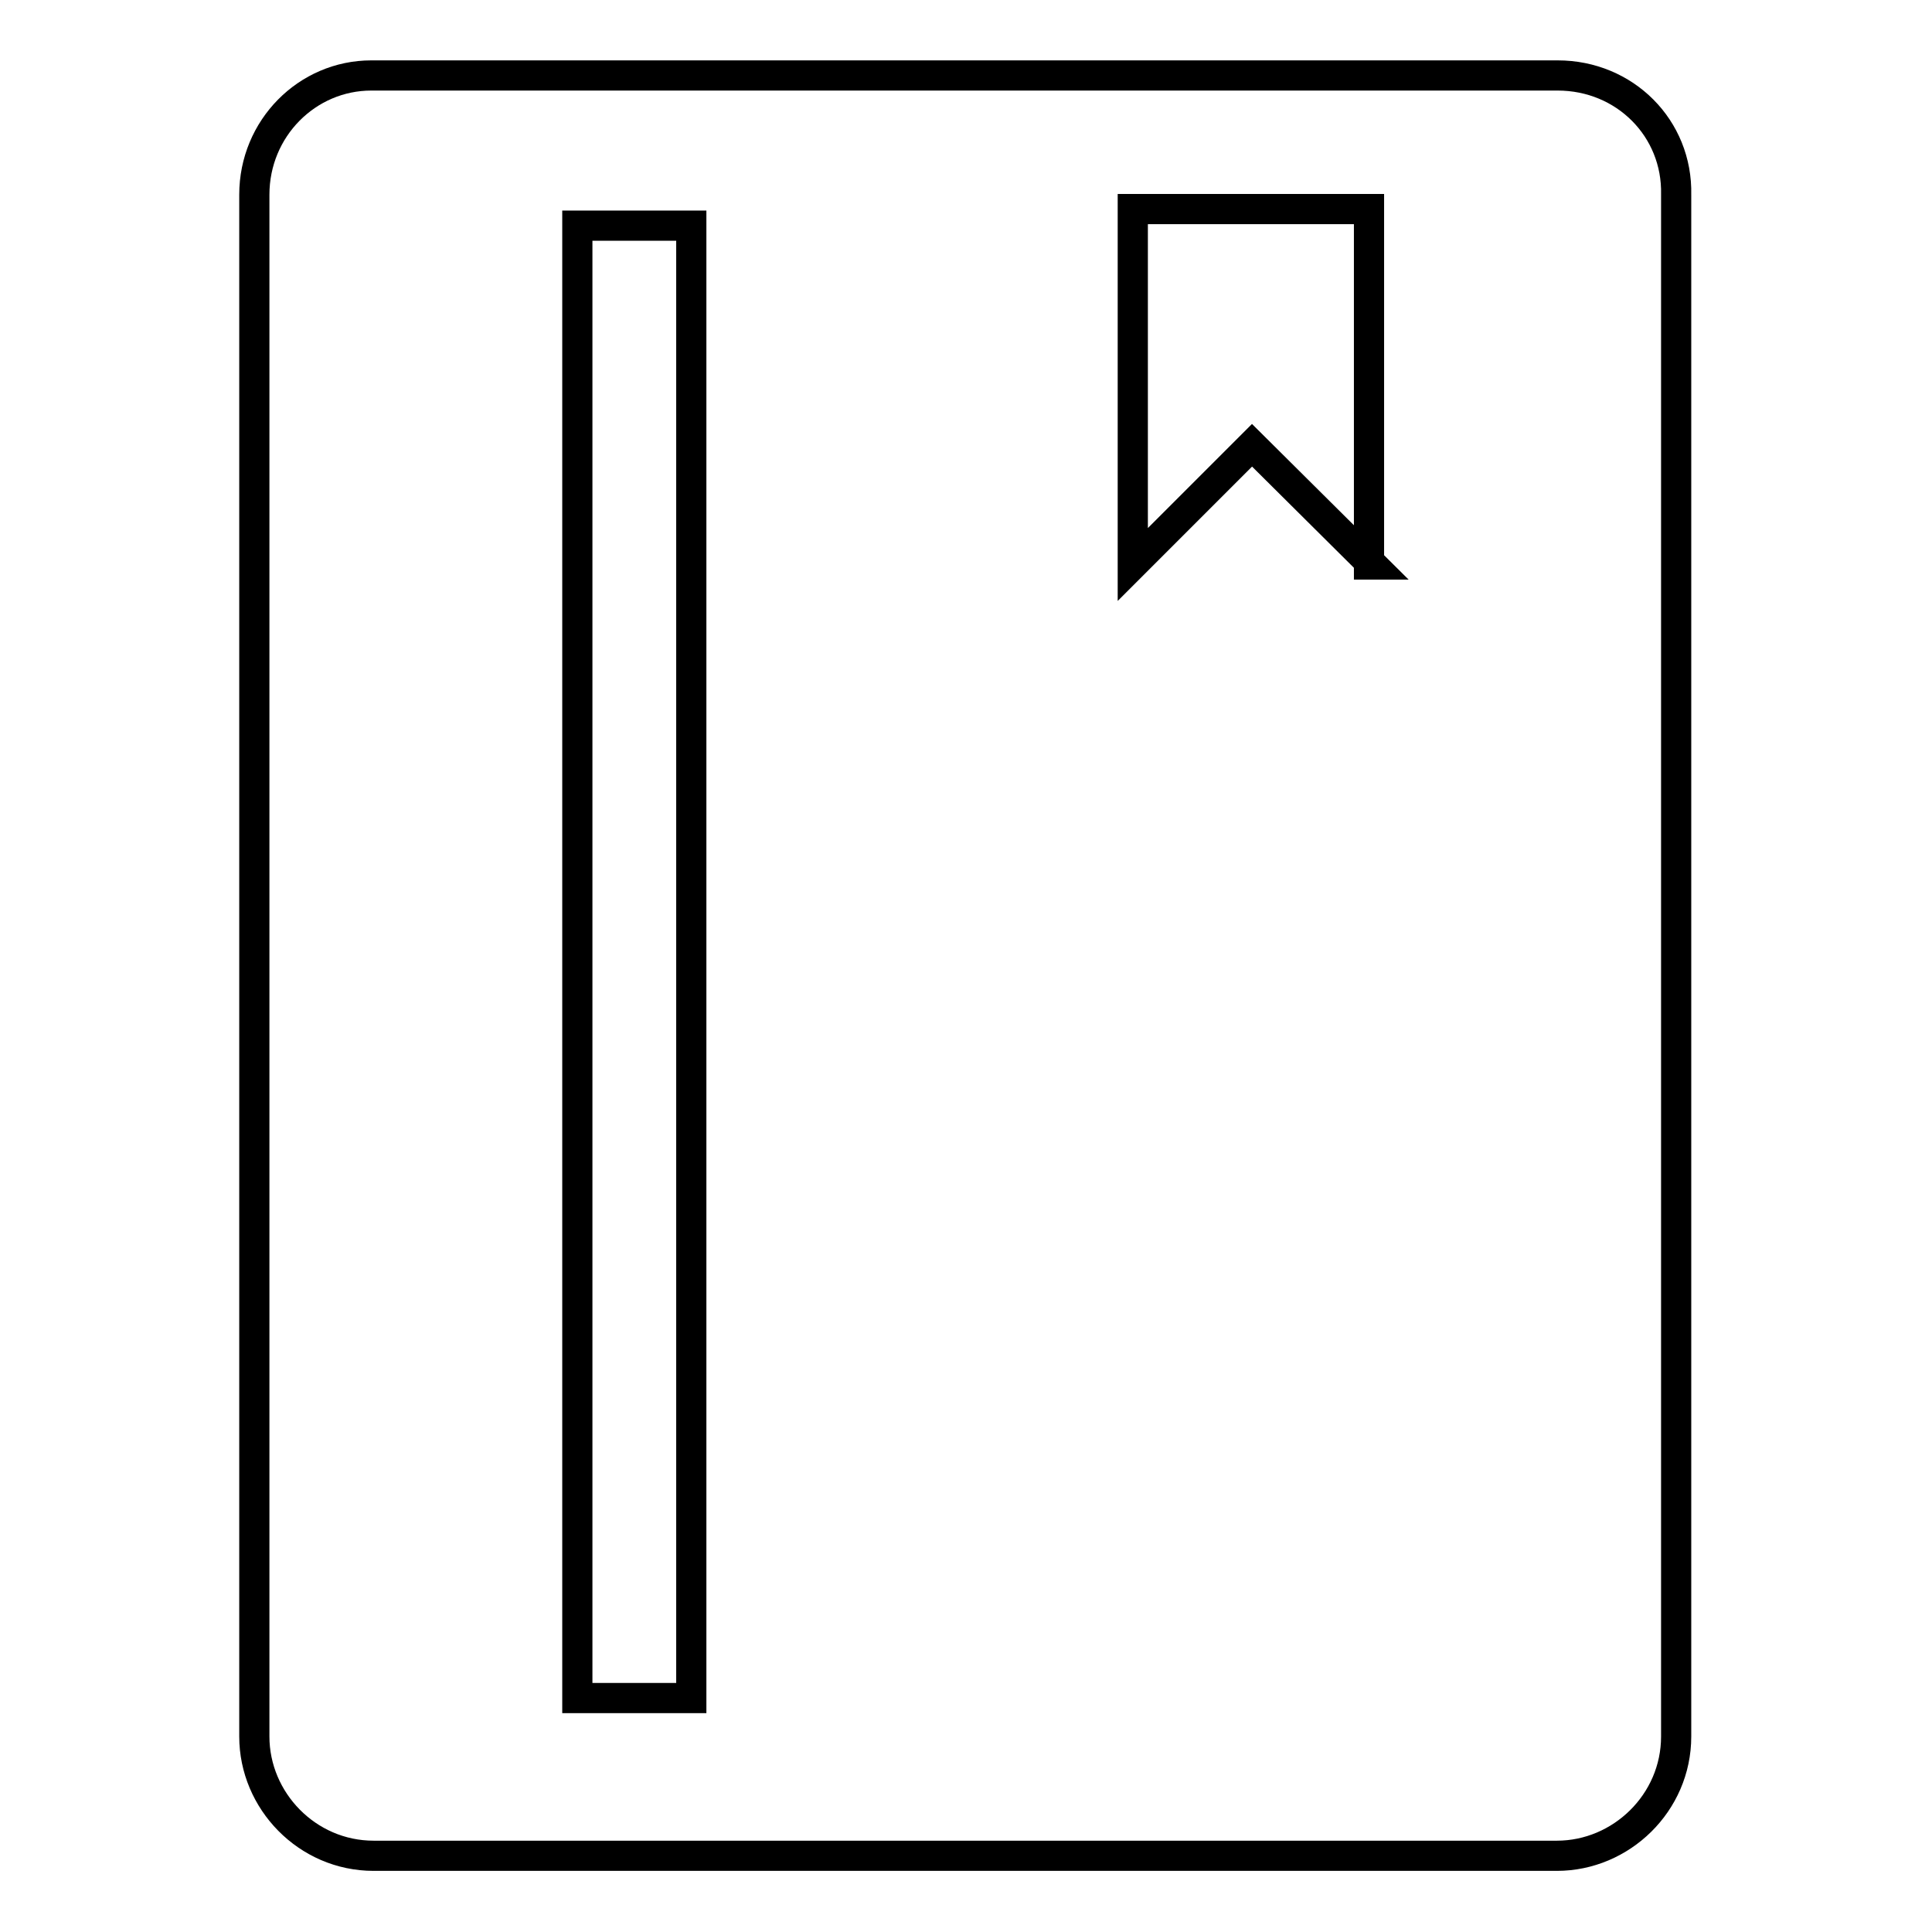 <?xml version="1.0" encoding="utf-8"?>
<!-- Svg Vector Icons : http://www.onlinewebfonts.com/icon -->
<!DOCTYPE svg PUBLIC "-//W3C//DTD SVG 1.1//EN" "http://www.w3.org/Graphics/SVG/1.1/DTD/svg11.dtd">
<svg version="1.1" xmlns="http://www.w3.org/2000/svg" xmlns:xlink="http://www.w3.org/1999/xlink" x="0px" y="0px" viewBox="0 0 256 256" enable-background="new 0 0 256 256" xml:space="preserve">
<g> <path stroke-width="4" fill-opacity="0" stroke="#000000"  d="M206.4,10H49.2c-8.5,0-15.5,7-15.5,15.8v204.3c0,8.5,7,15.8,15.8,15.8h156.8c8.5,0,15.8-7,15.8-15.8V25.8 C222.3,17,215.3,10,206.4,10z M91.6,225H76.5V29.9h15.1V225z M181.8,74.8L165.9,59l-15.8,15.8V27.7h31.3v47.1H181.8z"/></g>
</svg>